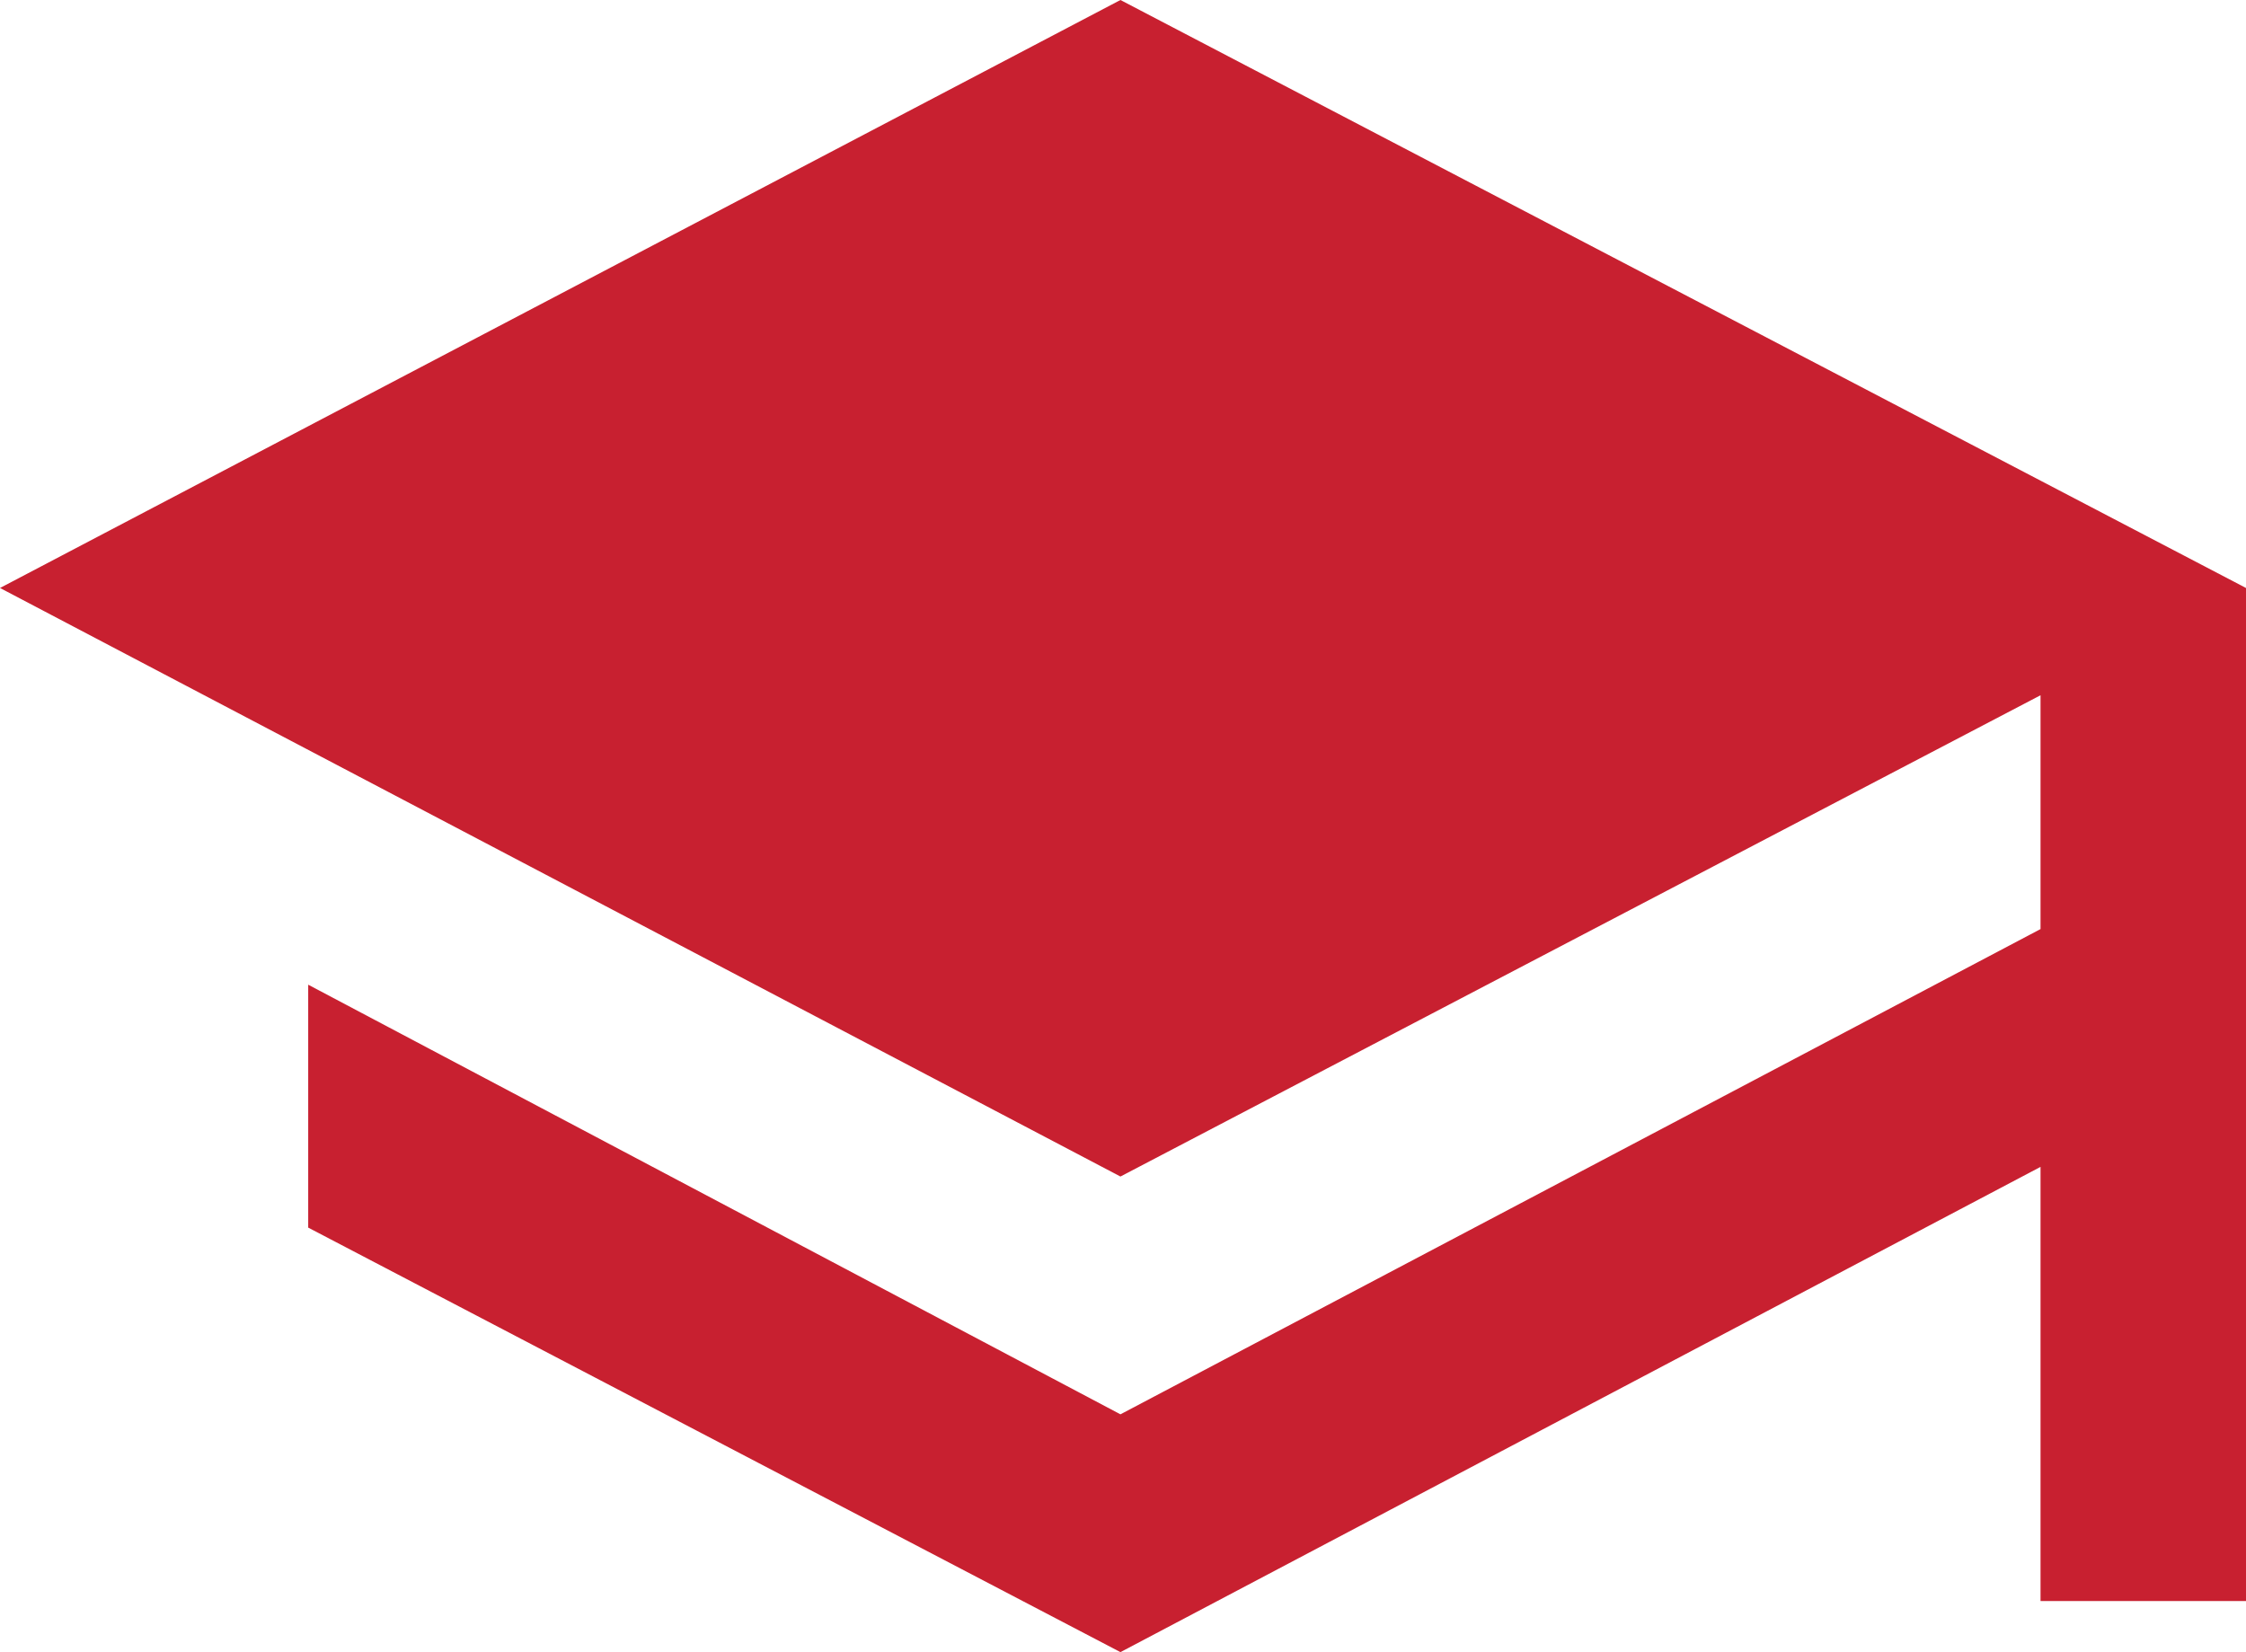 <svg id="Layer_1" data-name="Layer 1" xmlns="http://www.w3.org/2000/svg" viewBox="0 0 39.57 29.11"><defs><style>.cls-1{fill:#c82030;}</style></defs><polygon class="cls-1" points="0 10.36 19.74 20.73 35.95 12.25 35.95 16.37 19.74 24.92 5.43 17.35 5.43 21.63 19.74 29.11 35.95 20.56 35.95 28.21 39.57 28.21 39.57 10.36 19.74 0 0 10.36"/></svg>